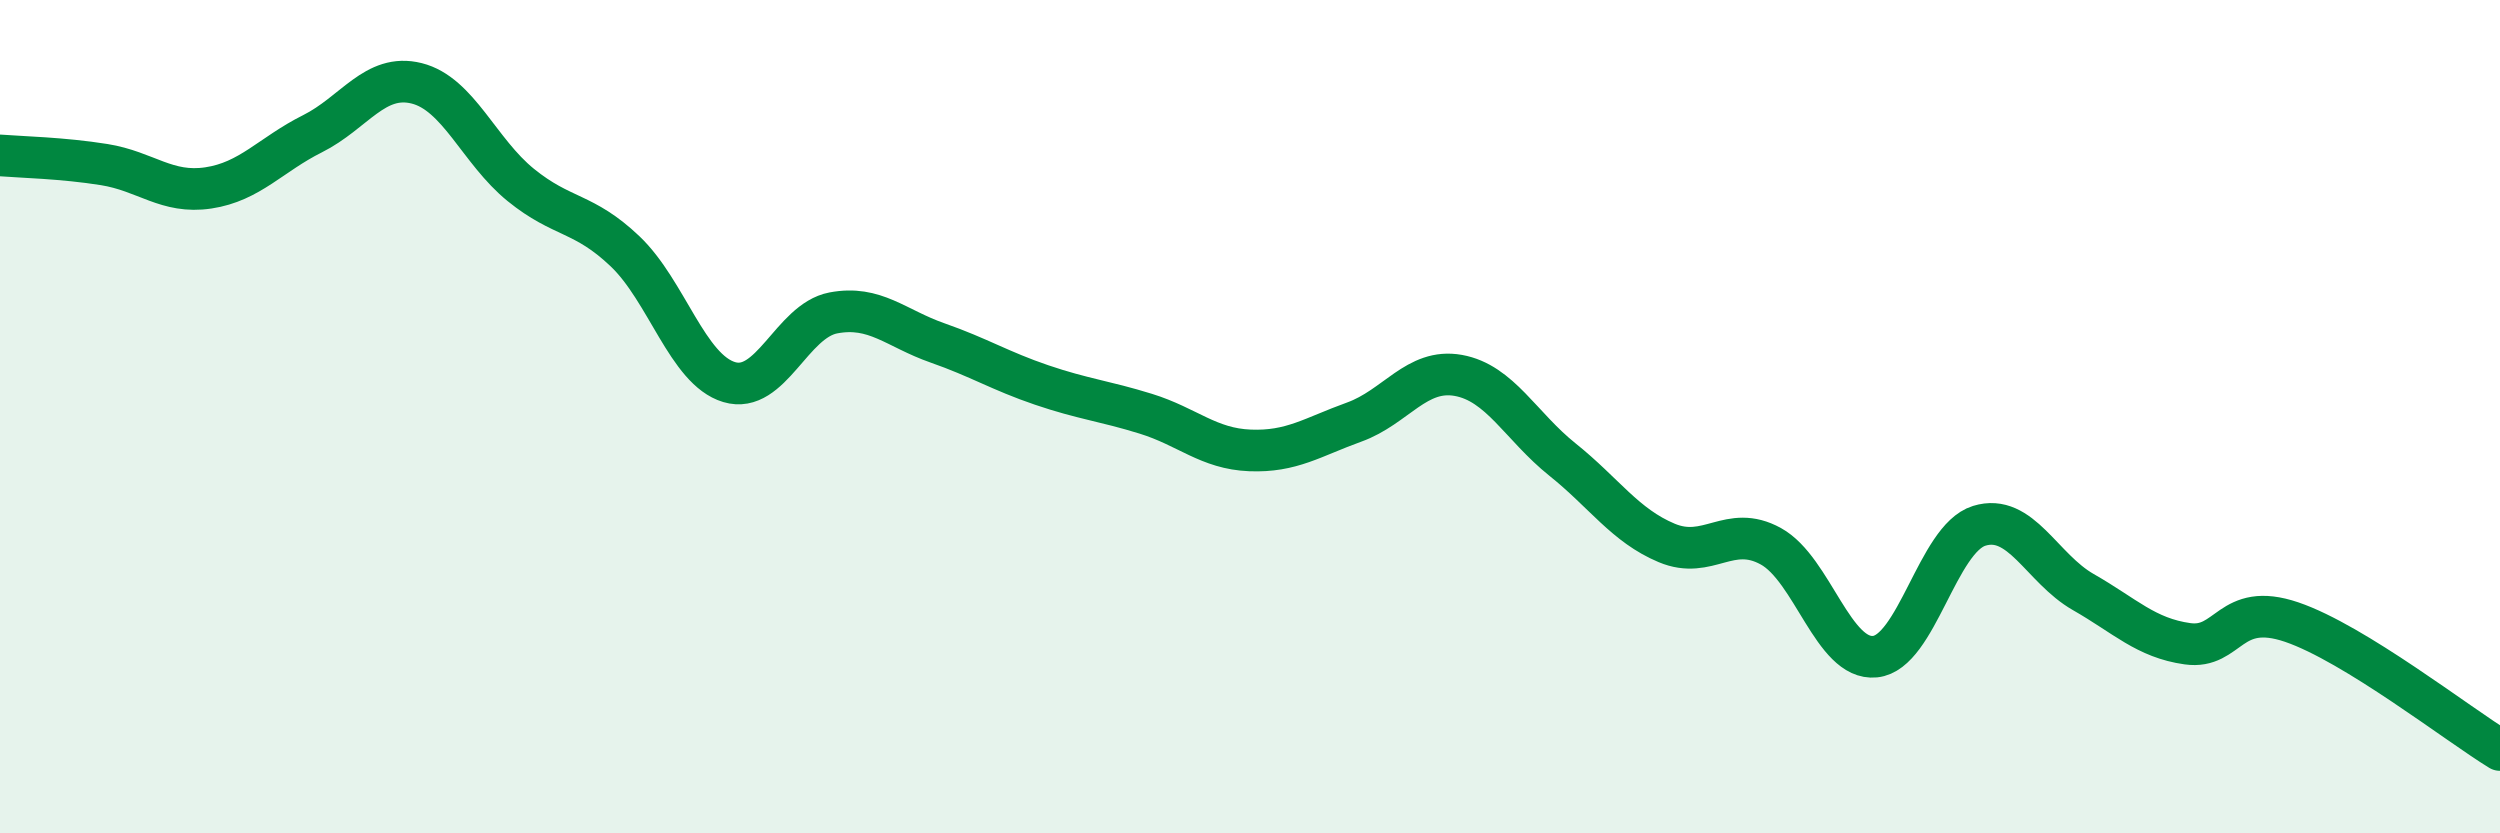 
    <svg width="60" height="20" viewBox="0 0 60 20" xmlns="http://www.w3.org/2000/svg">
      <path
        d="M 0,3.73 C 0.5,3.77 1.5,3.79 2.5,3.95 C 3.5,4.11 4,4.66 5,4.51 C 6,4.36 6.5,3.71 7.5,3.21 C 8.5,2.71 9,1.75 10,2 C 11,2.25 11.5,3.63 12.5,4.44 C 13.5,5.25 14,5.08 15,6.03 C 16,6.98 16.5,8.87 17.5,9.17 C 18.5,9.47 19,7.7 20,7.51 C 21,7.32 21.5,7.88 22.5,8.23 C 23.5,8.58 24,8.9 25,9.24 C 26,9.58 26.5,9.62 27.5,9.93 C 28.5,10.24 29,10.77 30,10.81 C 31,10.85 31.5,10.49 32.5,10.13 C 33.5,9.77 34,8.83 35,9.01 C 36,9.19 36.5,10.23 37.5,11.03 C 38.5,11.83 39,12.61 40,13.03 C 41,13.45 41.5,12.56 42.5,13.11 C 43.5,13.66 44,15.86 45,15.76 C 46,15.66 46.5,12.93 47.5,12.62 C 48.5,12.31 49,13.64 50,14.21 C 51,14.78 51.5,15.31 52.5,15.45 C 53.5,15.59 53.5,14.42 55,14.93 C 56.5,15.44 59,17.39 60,18L60 20L0 20Z"
        fill="#008740"
        opacity="0.1"
        stroke-linecap="round"
        stroke-linejoin="round"
      />
      <path
        d="M 0,3.73 C 0.5,3.77 1.5,3.79 2.5,3.95 C 3.5,4.11 4,4.66 5,4.51 C 6,4.36 6.5,3.71 7.5,3.21 C 8.5,2.71 9,1.75 10,2 C 11,2.25 11.5,3.63 12.5,4.44 C 13.5,5.25 14,5.08 15,6.03 C 16,6.98 16.5,8.87 17.5,9.17 C 18.5,9.47 19,7.7 20,7.51 C 21,7.32 21.5,7.88 22.5,8.23 C 23.5,8.58 24,8.9 25,9.24 C 26,9.58 26.5,9.62 27.5,9.93 C 28.5,10.24 29,10.77 30,10.81 C 31,10.85 31.5,10.49 32.5,10.13 C 33.5,9.77 34,8.83 35,9.01 C 36,9.19 36.5,10.23 37.5,11.03 C 38.5,11.83 39,12.61 40,13.03 C 41,13.45 41.5,12.56 42.5,13.11 C 43.5,13.66 44,15.86 45,15.76 C 46,15.66 46.5,12.93 47.5,12.62 C 48.5,12.31 49,13.64 50,14.21 C 51,14.78 51.5,15.31 52.5,15.45 C 53.5,15.59 53.5,14.42 55,14.93 C 56.5,15.44 59,17.39 60,18"
        stroke="#008740"
        stroke-width="1"
        fill="none"
        stroke-linecap="round"
        stroke-linejoin="round"
      />
    </svg>
  